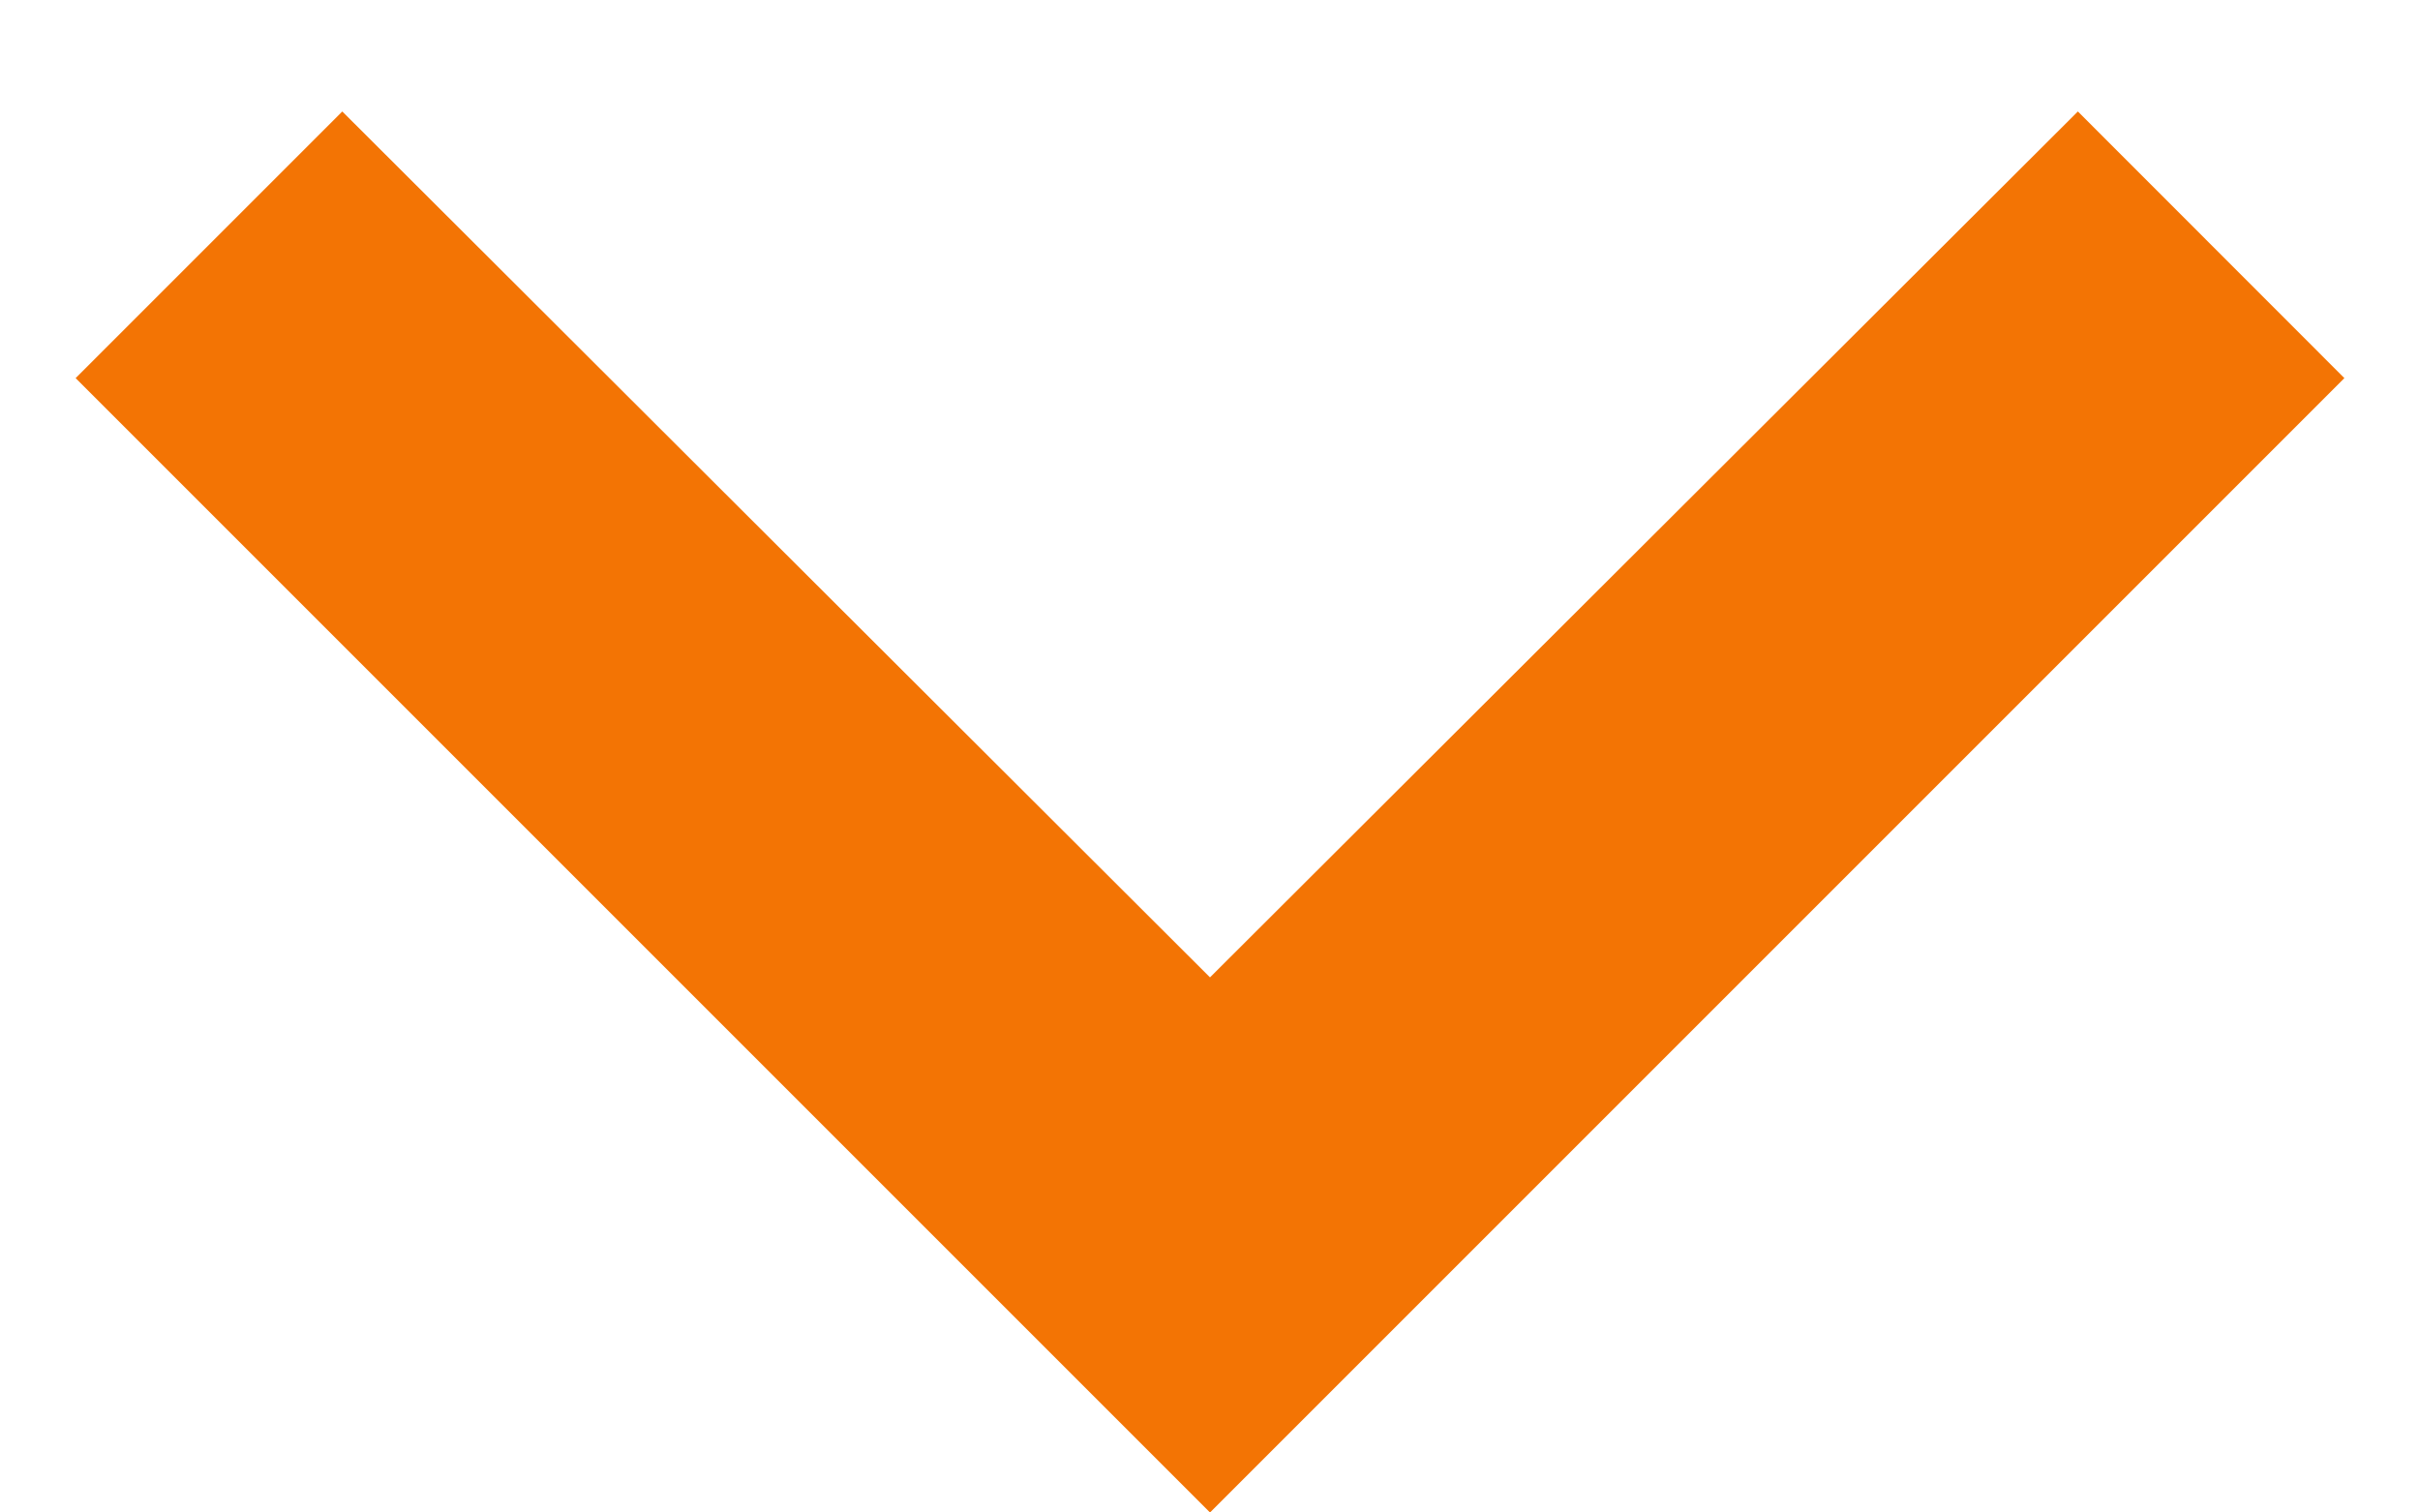 <svg width="16" height="10" viewBox="0 0 16 10" fill="none" xmlns="http://www.w3.org/2000/svg">
<path d="M2.263 0.737L8 6.462L13.738 0.737L15.5 2.5L8 10L0.5 2.5L2.263 0.737Z" fill="#F37404"/>
</svg>
